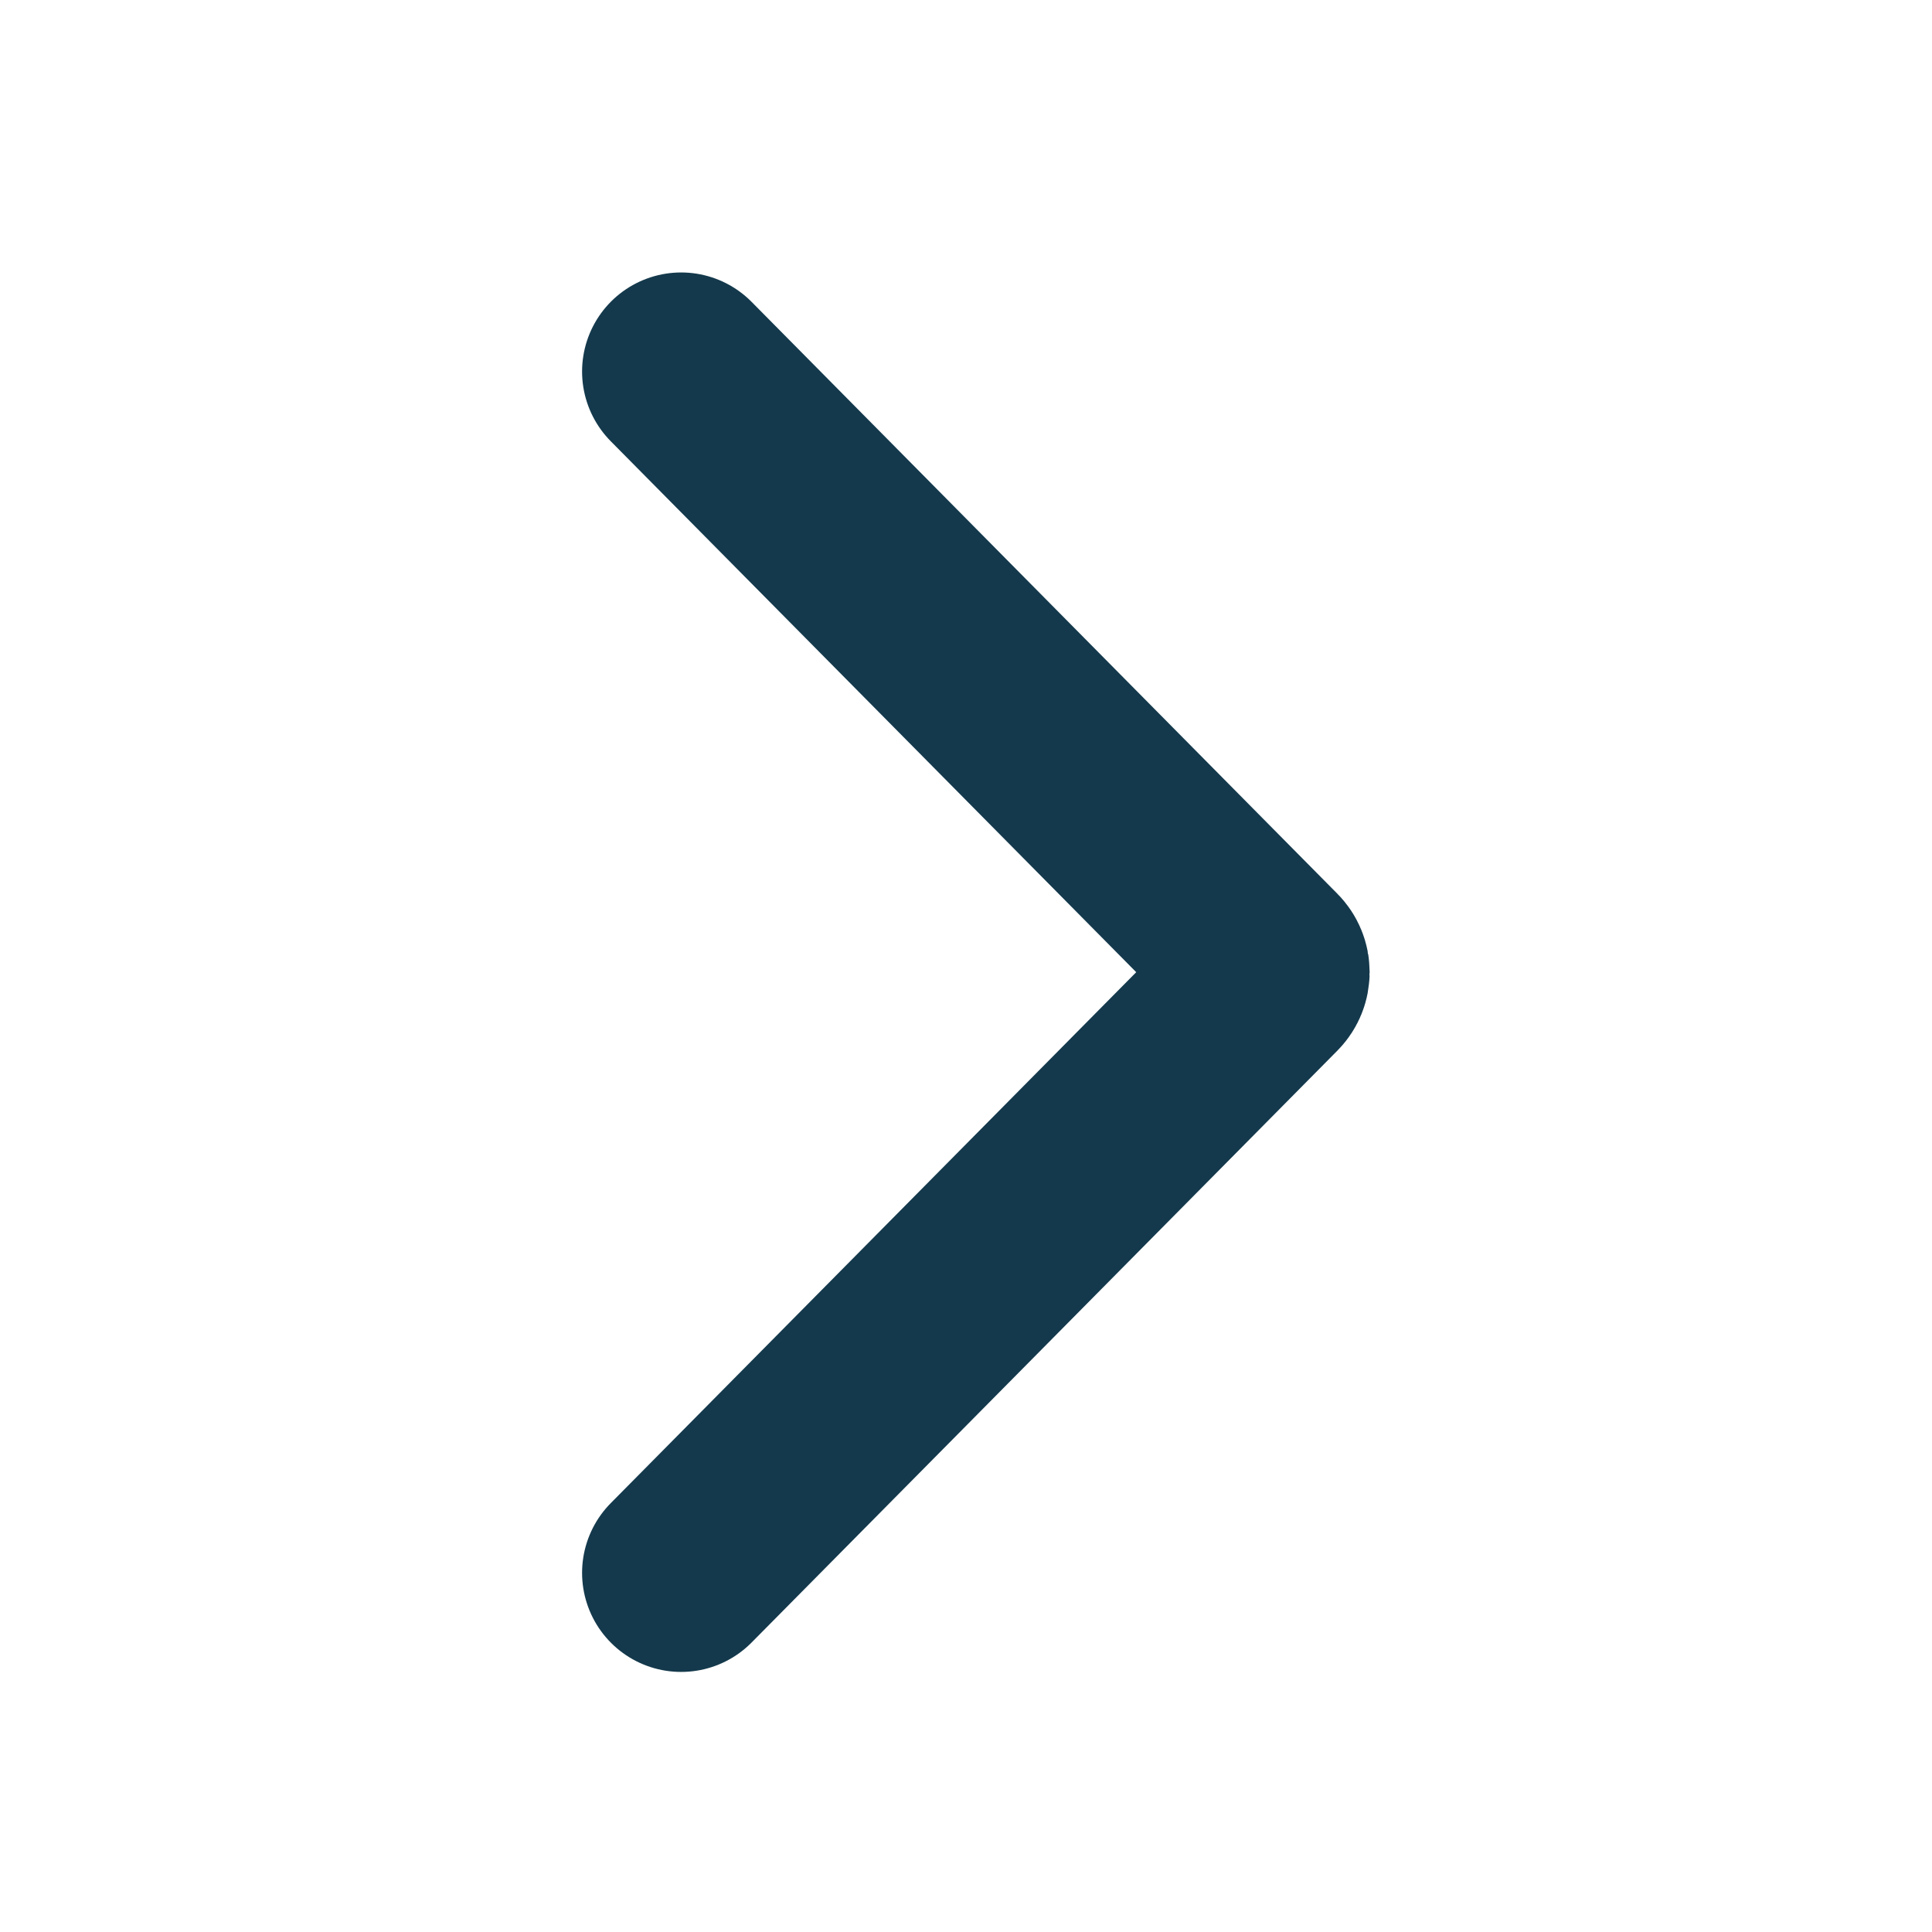 <?xml version="1.0" encoding="UTF-8"?> <svg xmlns="http://www.w3.org/2000/svg" width="156" height="156" viewBox="0 0 156 156" fill="none"><path d="M55 30L102.304 77.797C102.689 78.186 102.689 78.814 102.304 79.203L55 127" stroke="#14394C" stroke-width="16" stroke-linecap="round"></path></svg> 